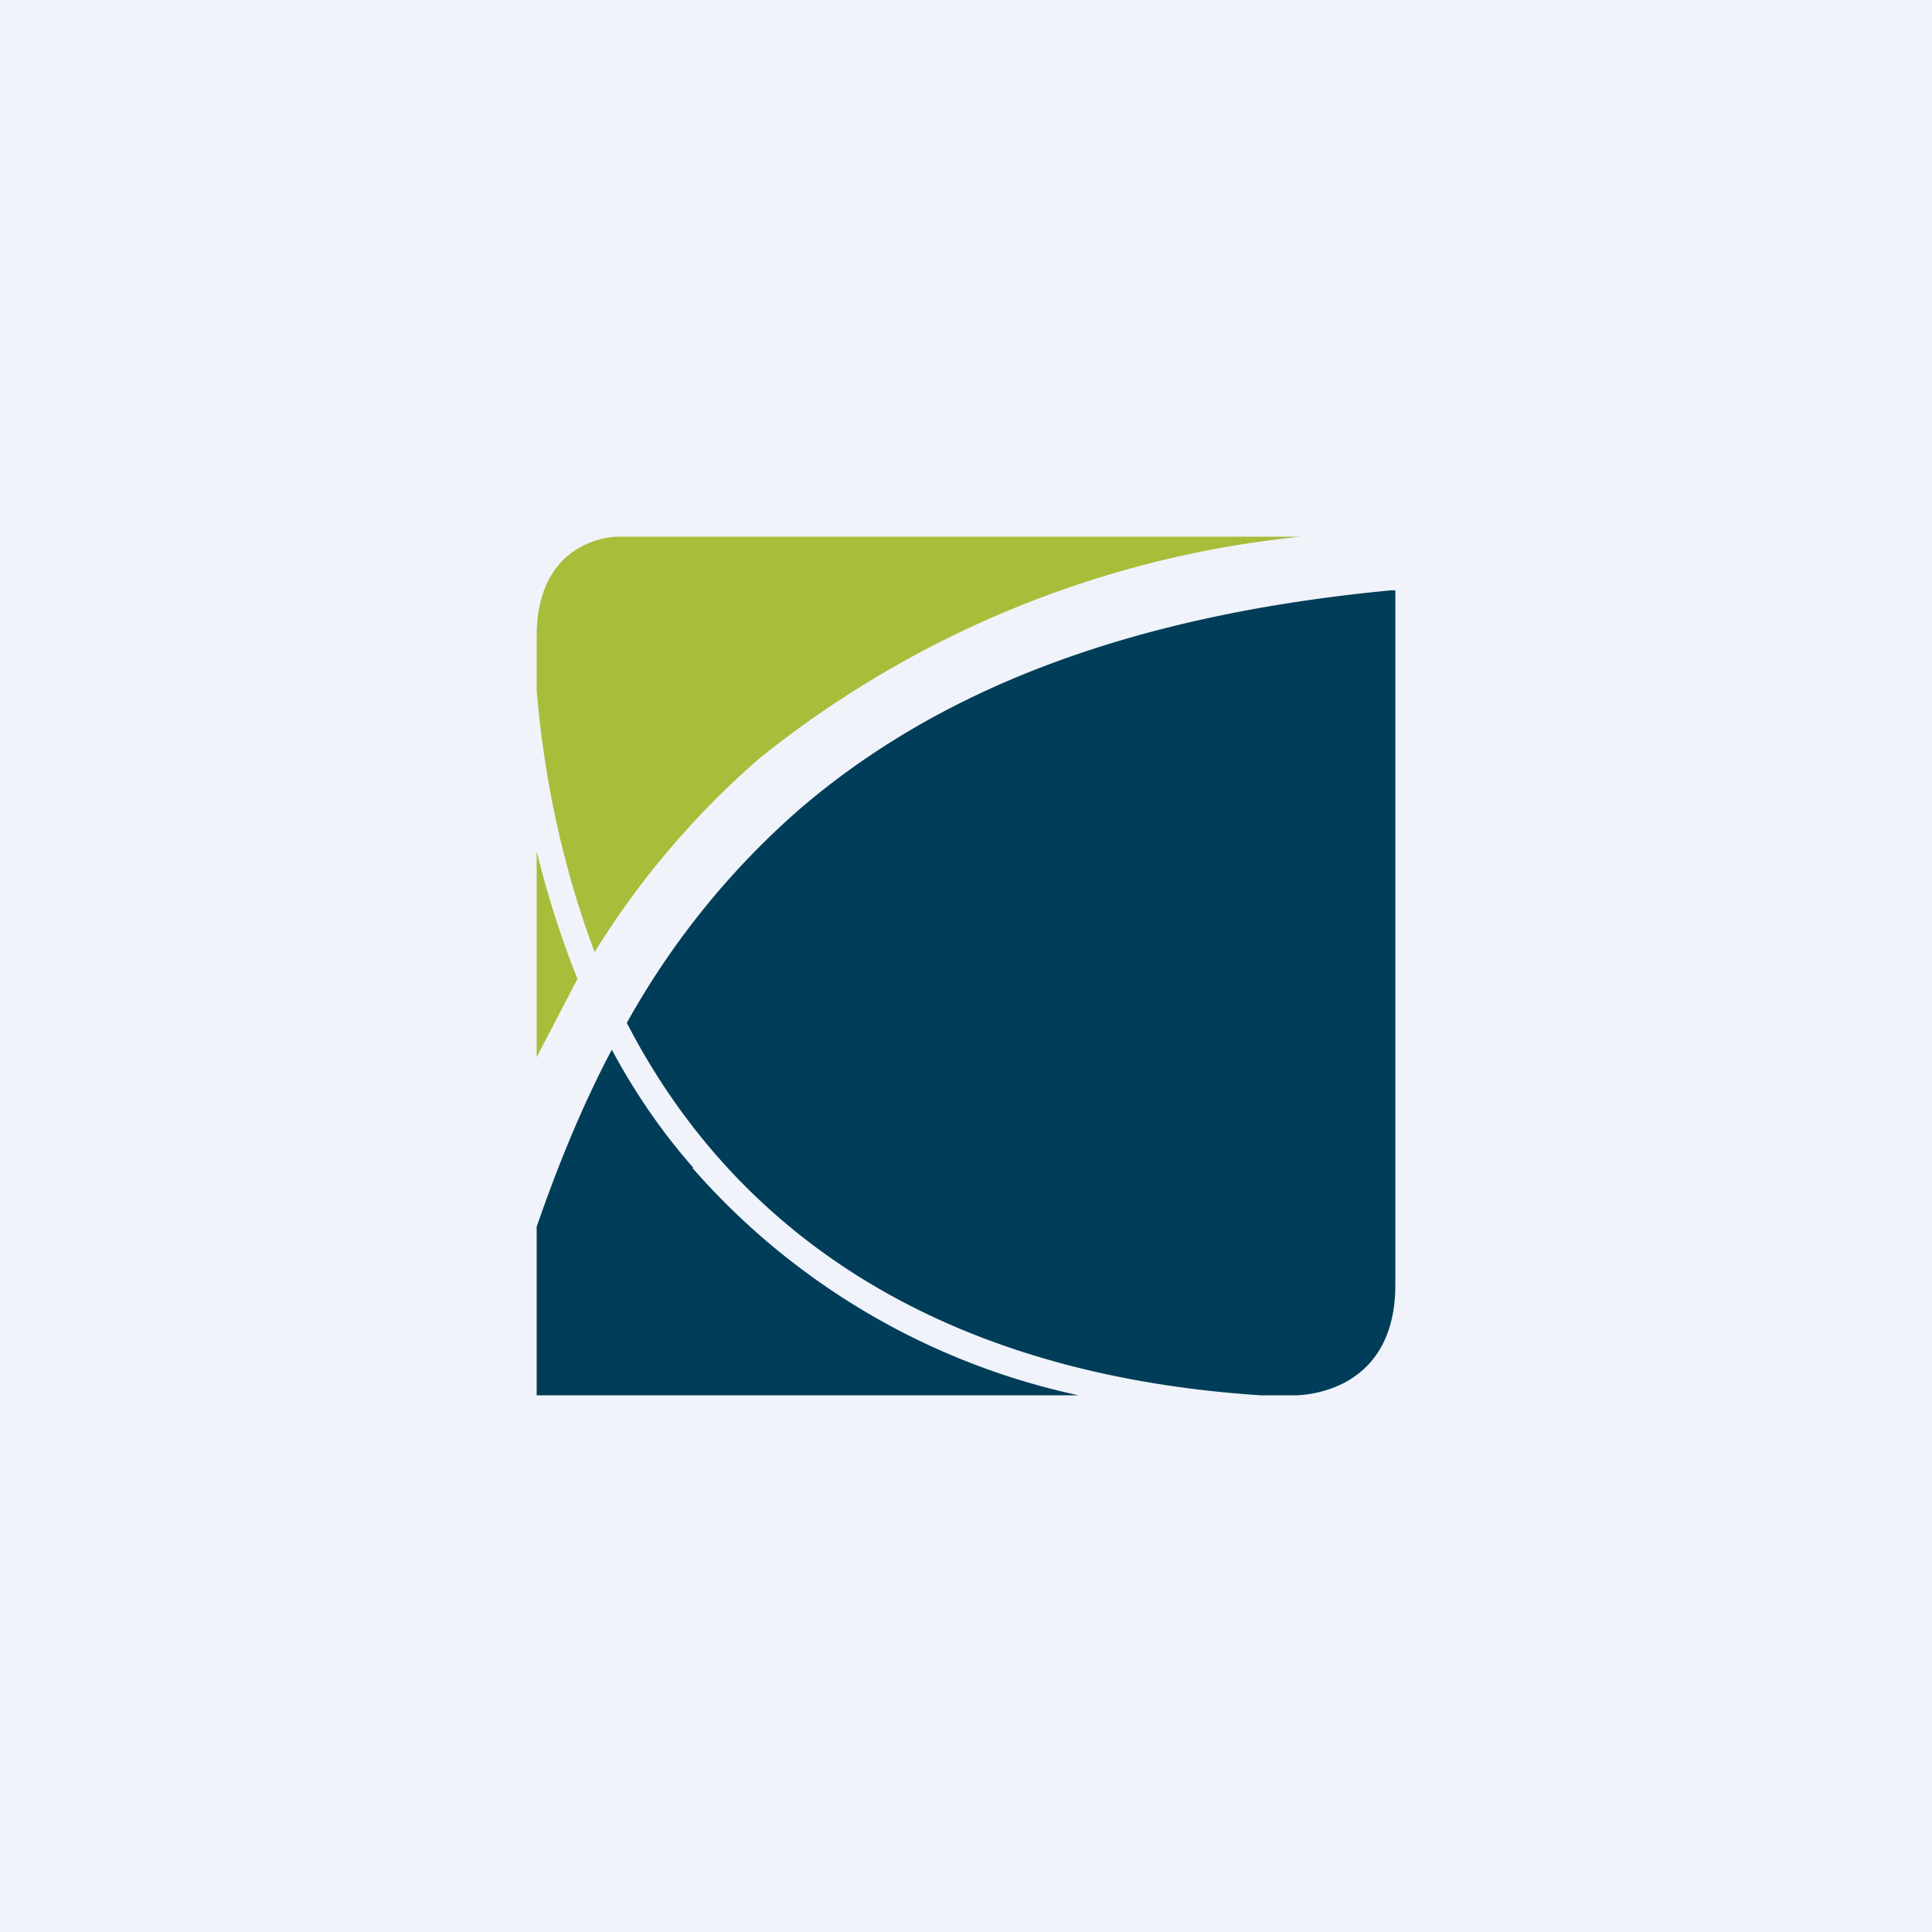 <!-- by TradingView --><svg width="18" height="18" viewBox="0 0 18 18" xmlns="http://www.w3.org/2000/svg"><path fill="#F0F3FA" d="M0 0h18v18H0z"/><path d="m5 9.85.38-.73A8.82 8.82 0 0 1 5 7.93v1.92ZM5.75 5S5 5 5 5.93v.5c.07.84.25 1.67.54 2.44a7.9 7.9 0 0 1 1.53-1.8A9.58 9.58 0 0 1 12.12 5H5.75Z" fill="#A8BD3A"/><path d="M12.96 5.5c-2.53.24-4.26.97-5.5 2.03a7.44 7.44 0 0 0-1.62 2c.97 1.88 2.83 3.27 5.91 3.47h.3s.95.03.95-1.03V5.5h-.04Zm-6.5 5.38c-.3-.34-.55-.71-.76-1.1-.27.51-.5 1.07-.7 1.65V13h5.05a6.63 6.63 0 0 1-3.6-2.12Z" fill="#003D59"/></svg>